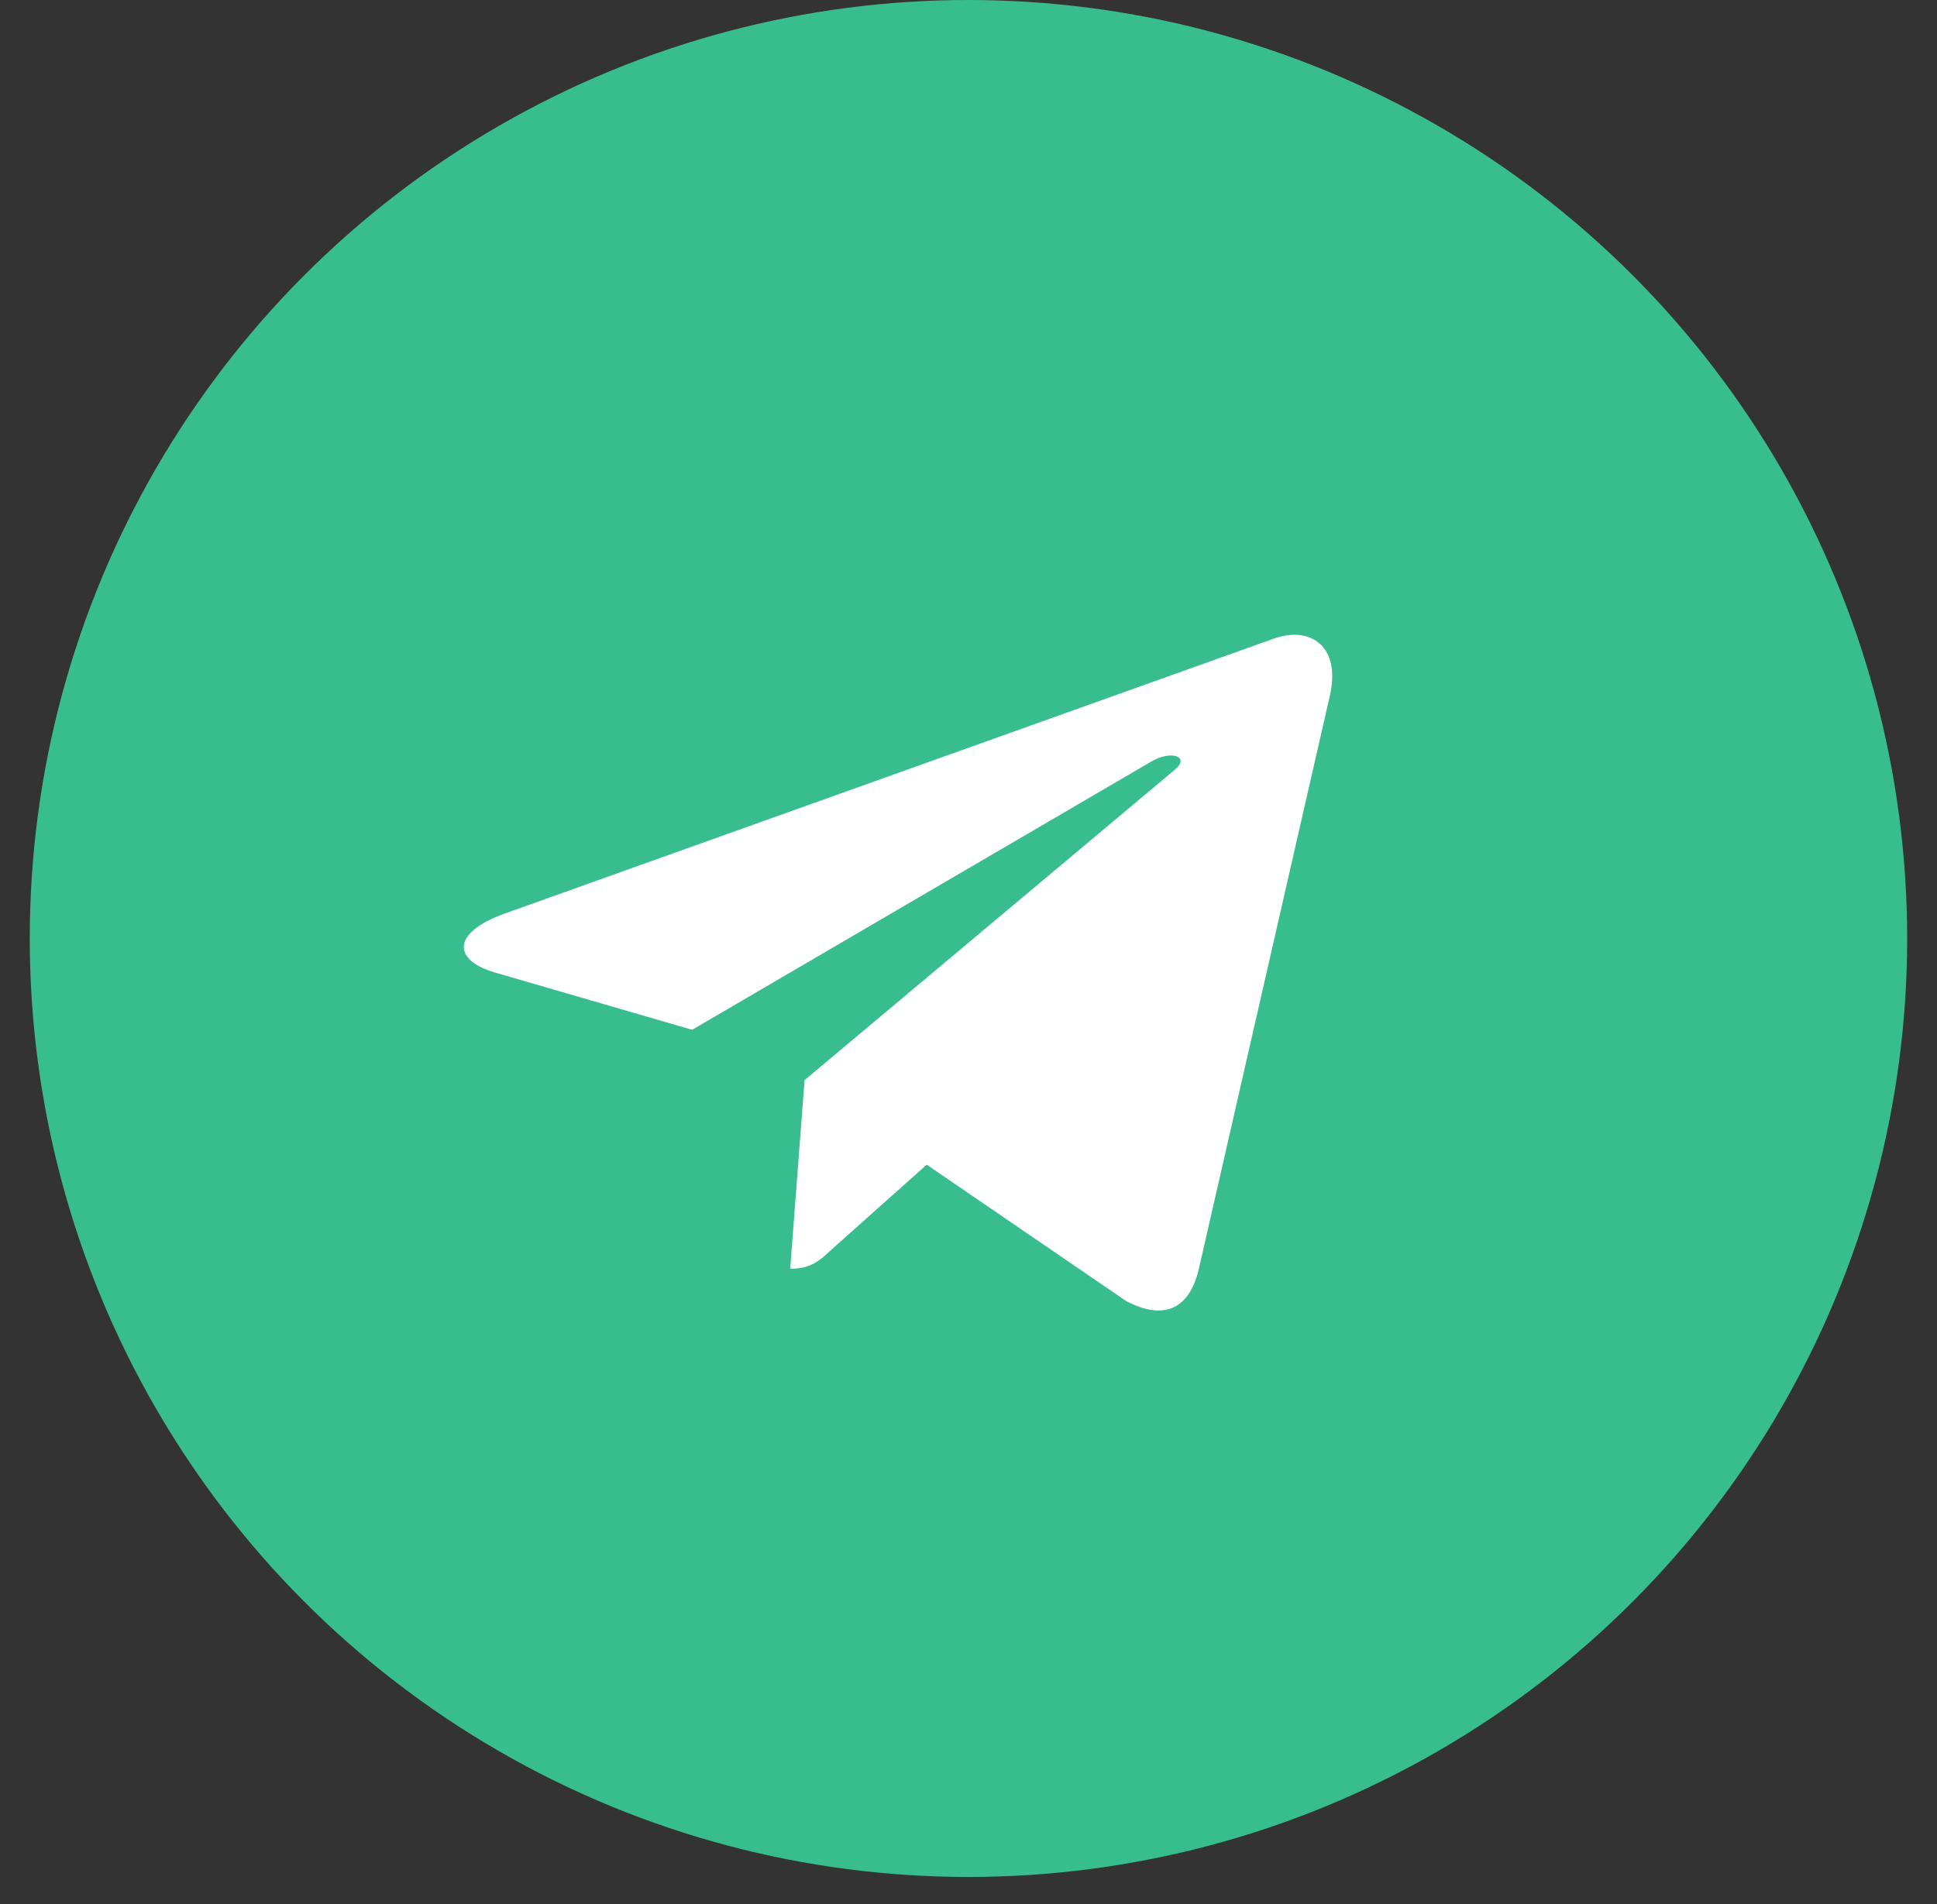 <?xml version="1.0" encoding="UTF-8"?> <svg xmlns="http://www.w3.org/2000/svg" width="60" height="59" viewBox="0 0 60 59" fill="none"><rect x="0" y="0" width="60" height="59" fill="#333333" stroke="none"/><circle cx="29.999" cy="29.077" r="29.077" fill="#38BE8E"></circle><path d="M24.922 33.466L24.477 39.311C25.114 39.311 25.39 39.056 25.72 38.749L28.705 36.085L34.89 40.315C36.024 40.905 36.823 40.594 37.129 39.34L41.189 21.575L41.19 21.573C41.55 20.008 40.583 19.395 39.478 19.779L15.616 28.311C13.987 28.902 14.012 29.75 15.339 30.134L21.44 31.906L35.61 23.625C36.277 23.213 36.884 23.441 36.385 23.853L24.922 33.466Z" fill="white"></path></svg> 